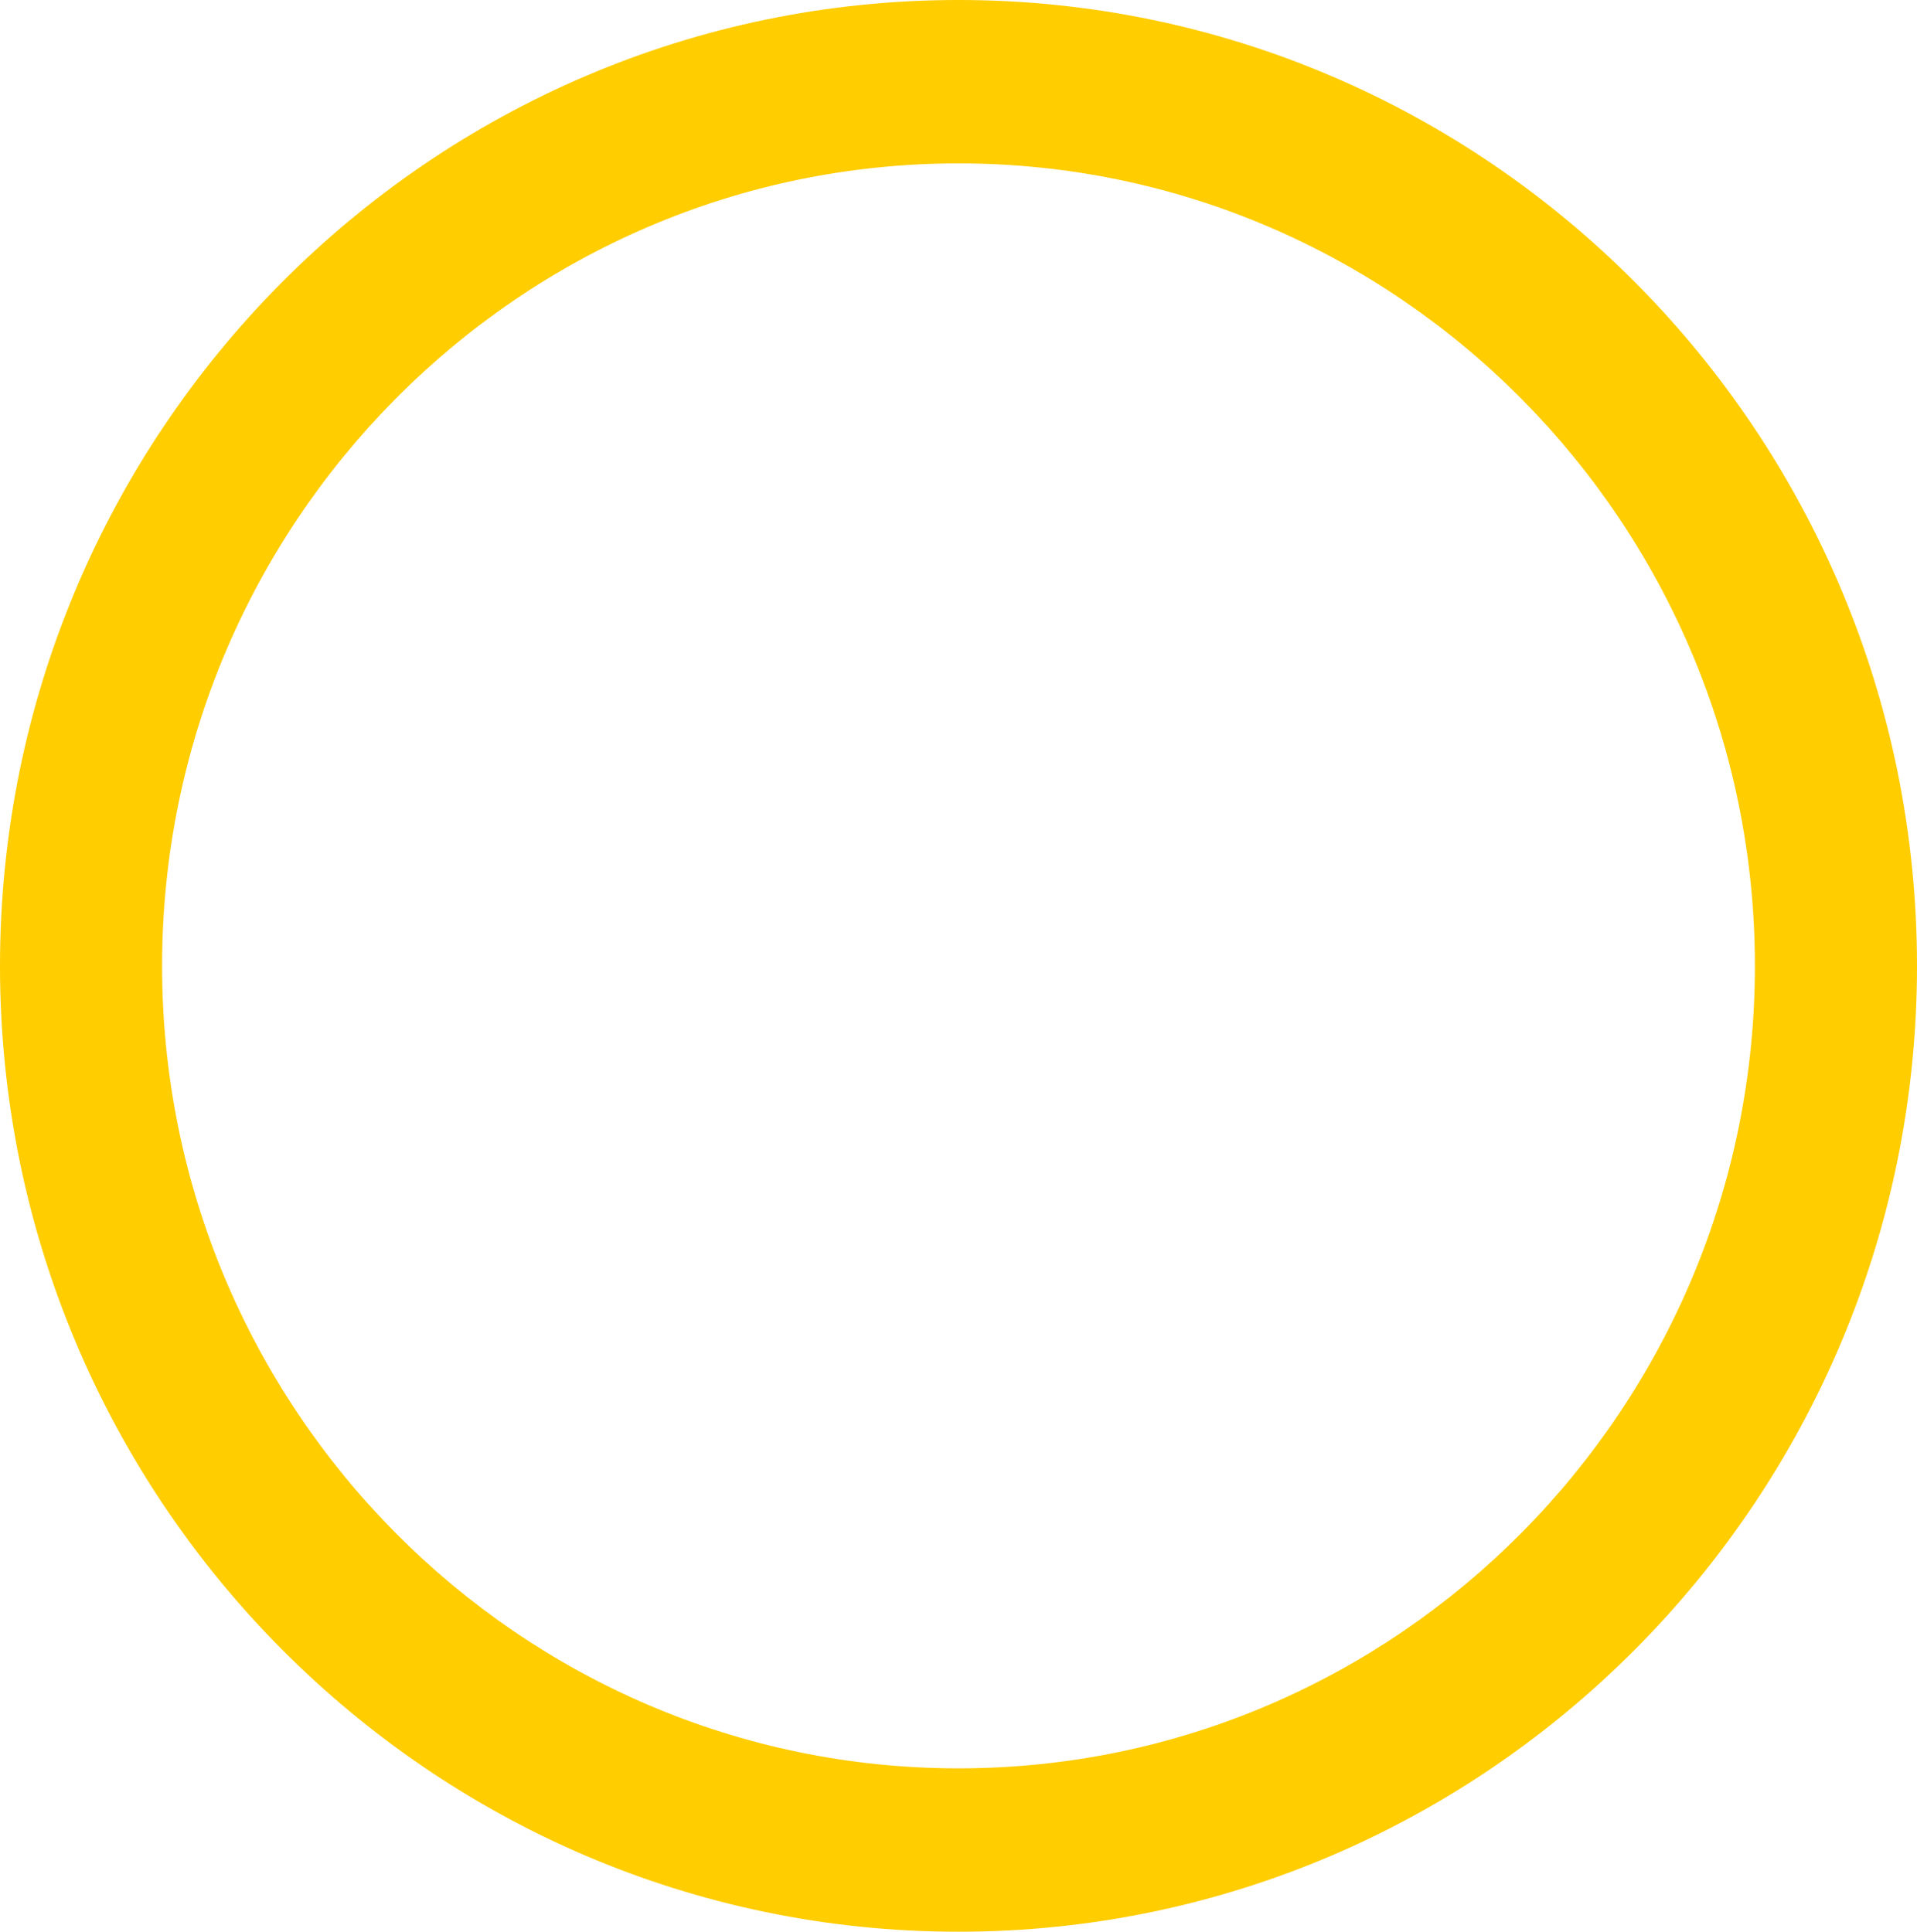 <svg xmlns="http://www.w3.org/2000/svg" id="Layer_2" data-name="Layer 2" viewBox="0 0 58.54 59"><defs><style>      .cls-1 {        fill: #ffcd00;        stroke-width: 0px;      }    </style></defs><g id="Layer_1-2" data-name="Layer 1"><path class="cls-1" d="m29.27,59C13.13,59,0,45.77,0,29.5S13.13,0,29.27,0s29.27,13.23,29.27,29.5-13.13,29.5-29.27,29.5Zm0-54.01C15.86,4.99,4.95,15.99,4.95,29.5s10.91,24.51,24.32,24.51,24.32-11,24.32-24.51S42.68,4.99,29.27,4.99Z"></path></g></svg>